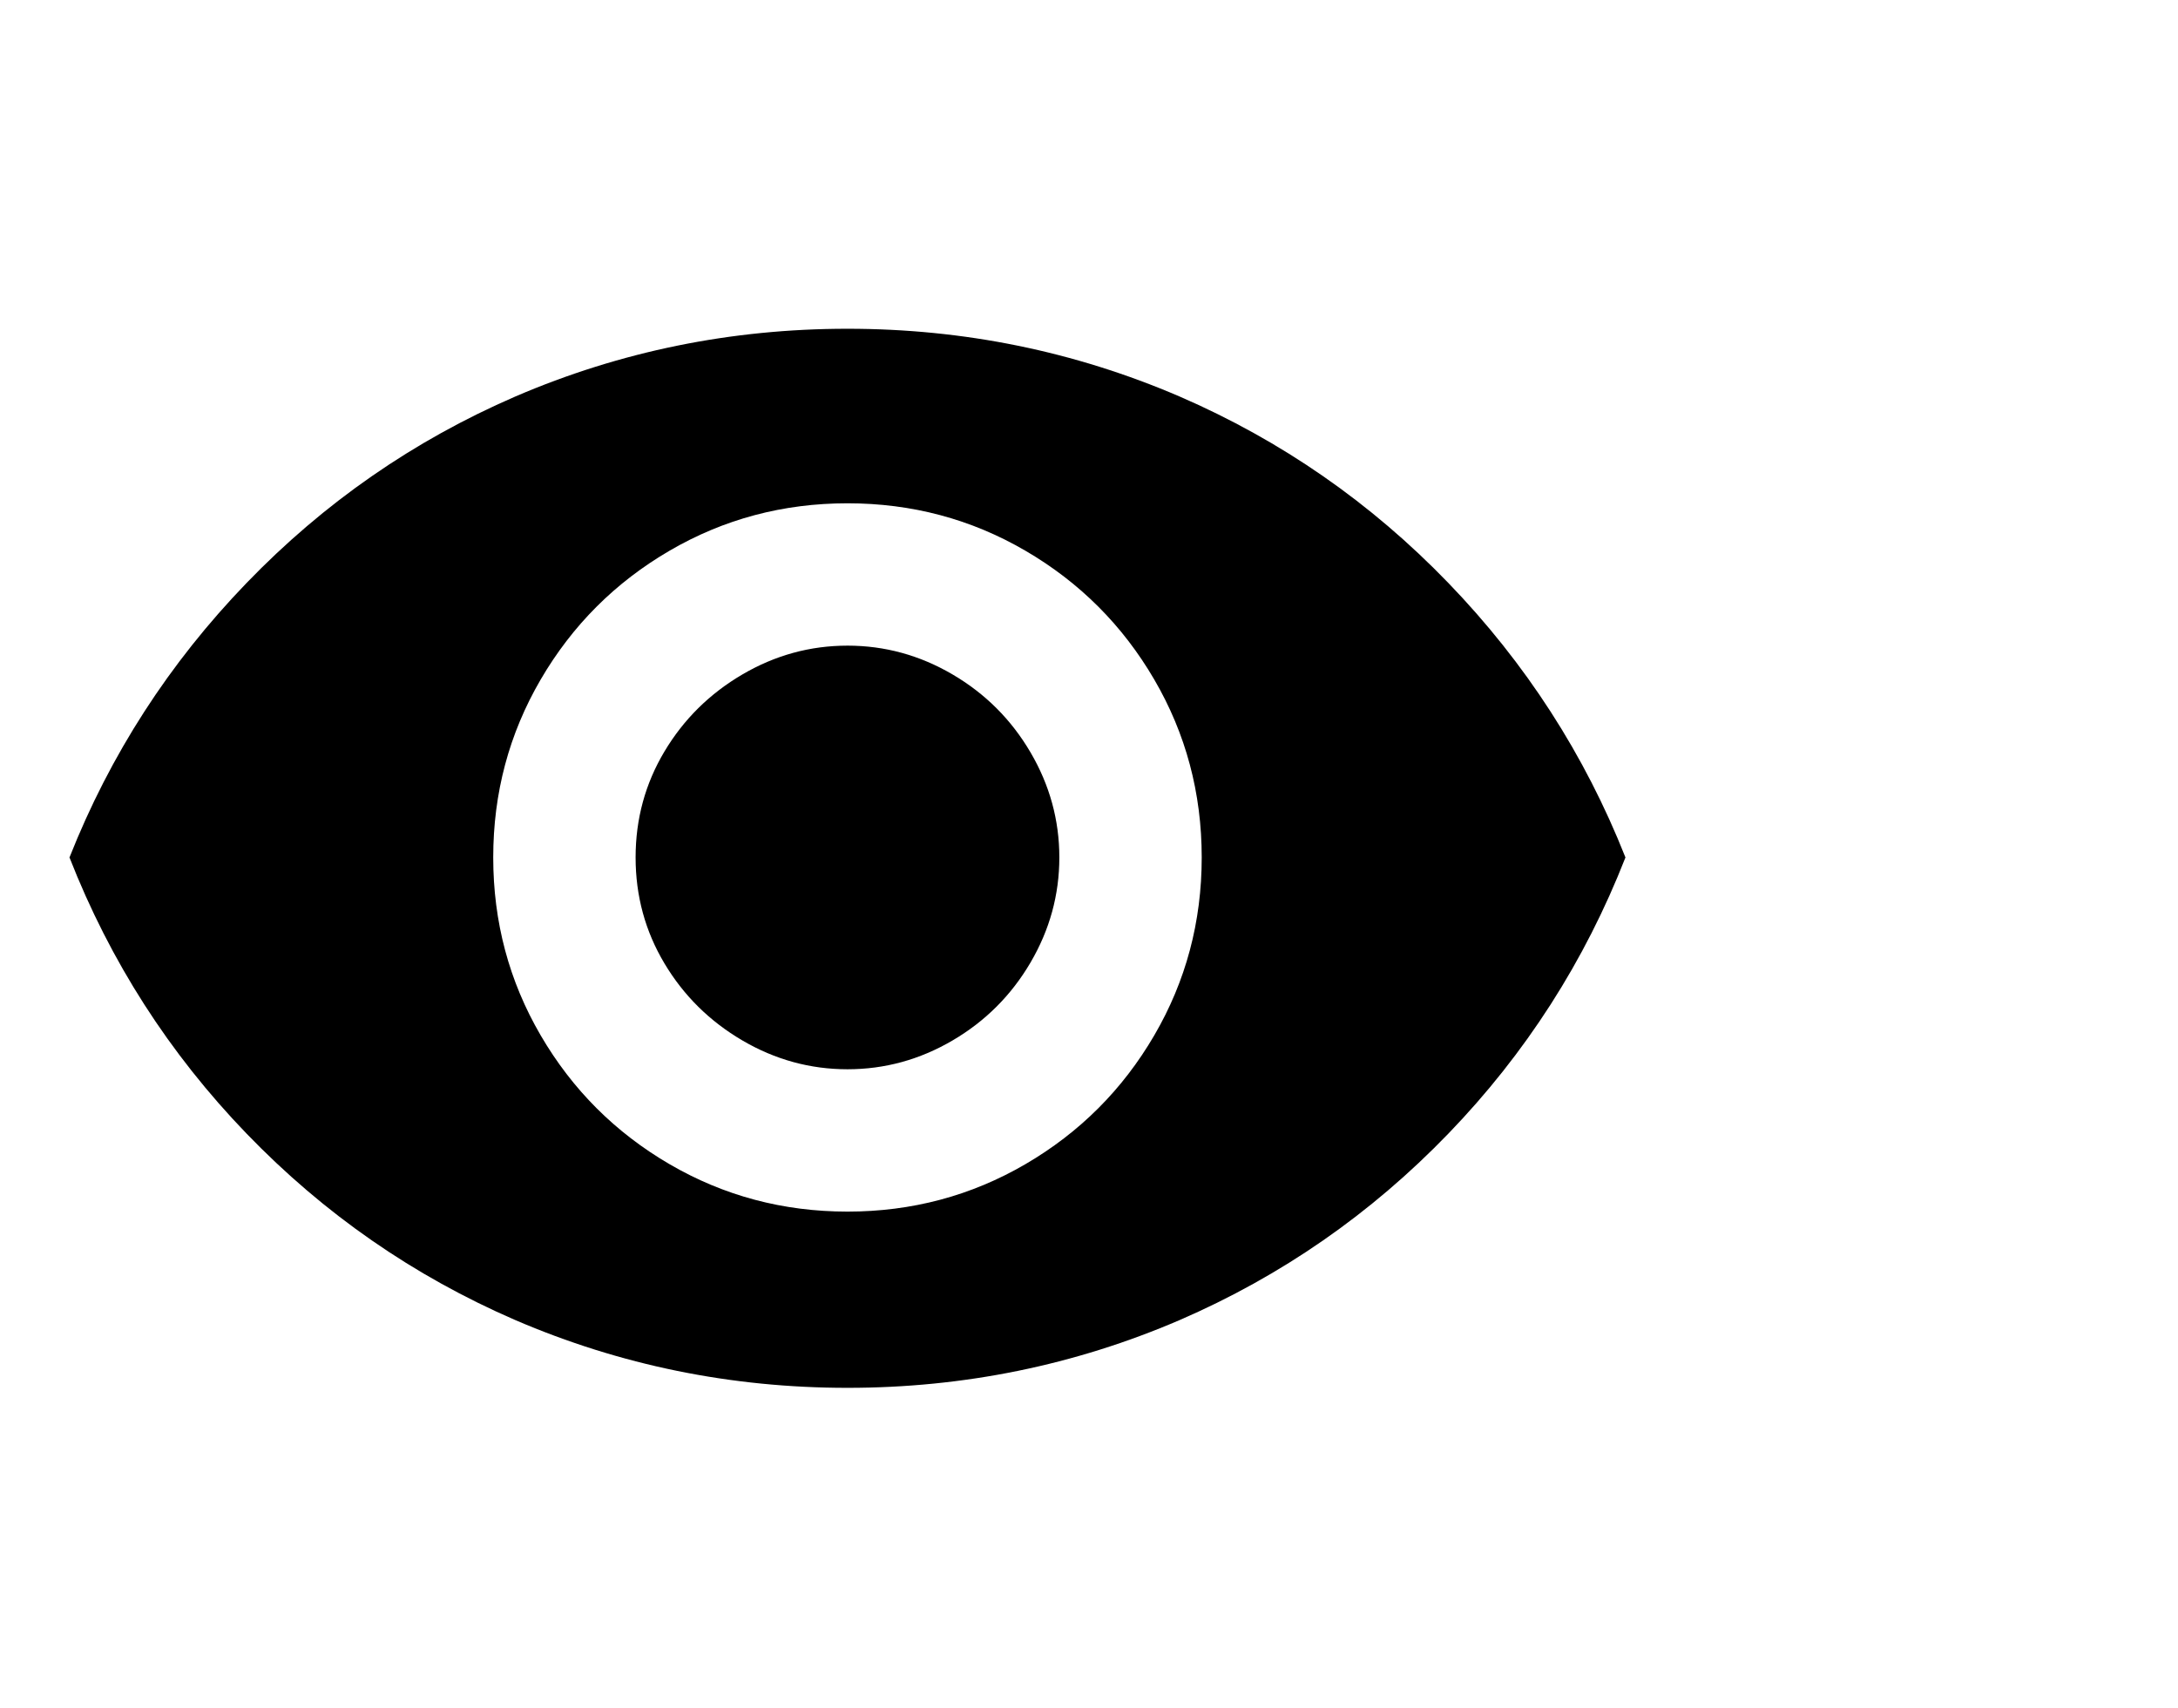 <svg viewBox="0 0 1285 1008.012" xmlns="http://www.w3.org/2000/svg"><path d="M500 381.012q33 0 62 17t46 46q17 29 17 62t-17 62q-17 29-46 46t-62 17q-33 0-62-17t-46-45.5q-17-28.5-17-62.5t17-62.5q17-28.5 46-45.5t62-17zm0 334q57 0 105-28t76-76q28-48 28-105t-28-105q-28-48-76-76t-105-28q-57 0-105 28t-76 76q-28 48-28 105t28 105q28 48 76 76t105 28zm0-521q103 0 196 40 90 39 158.5 110t104.5 162q-36 92-104.5 163t-158.5 110q-93 40-196 40t-196-40q-90-39-158.5-110t-104.5-163q36-91 104.5-162t158.5-110q93-40 196-40z"/></svg>